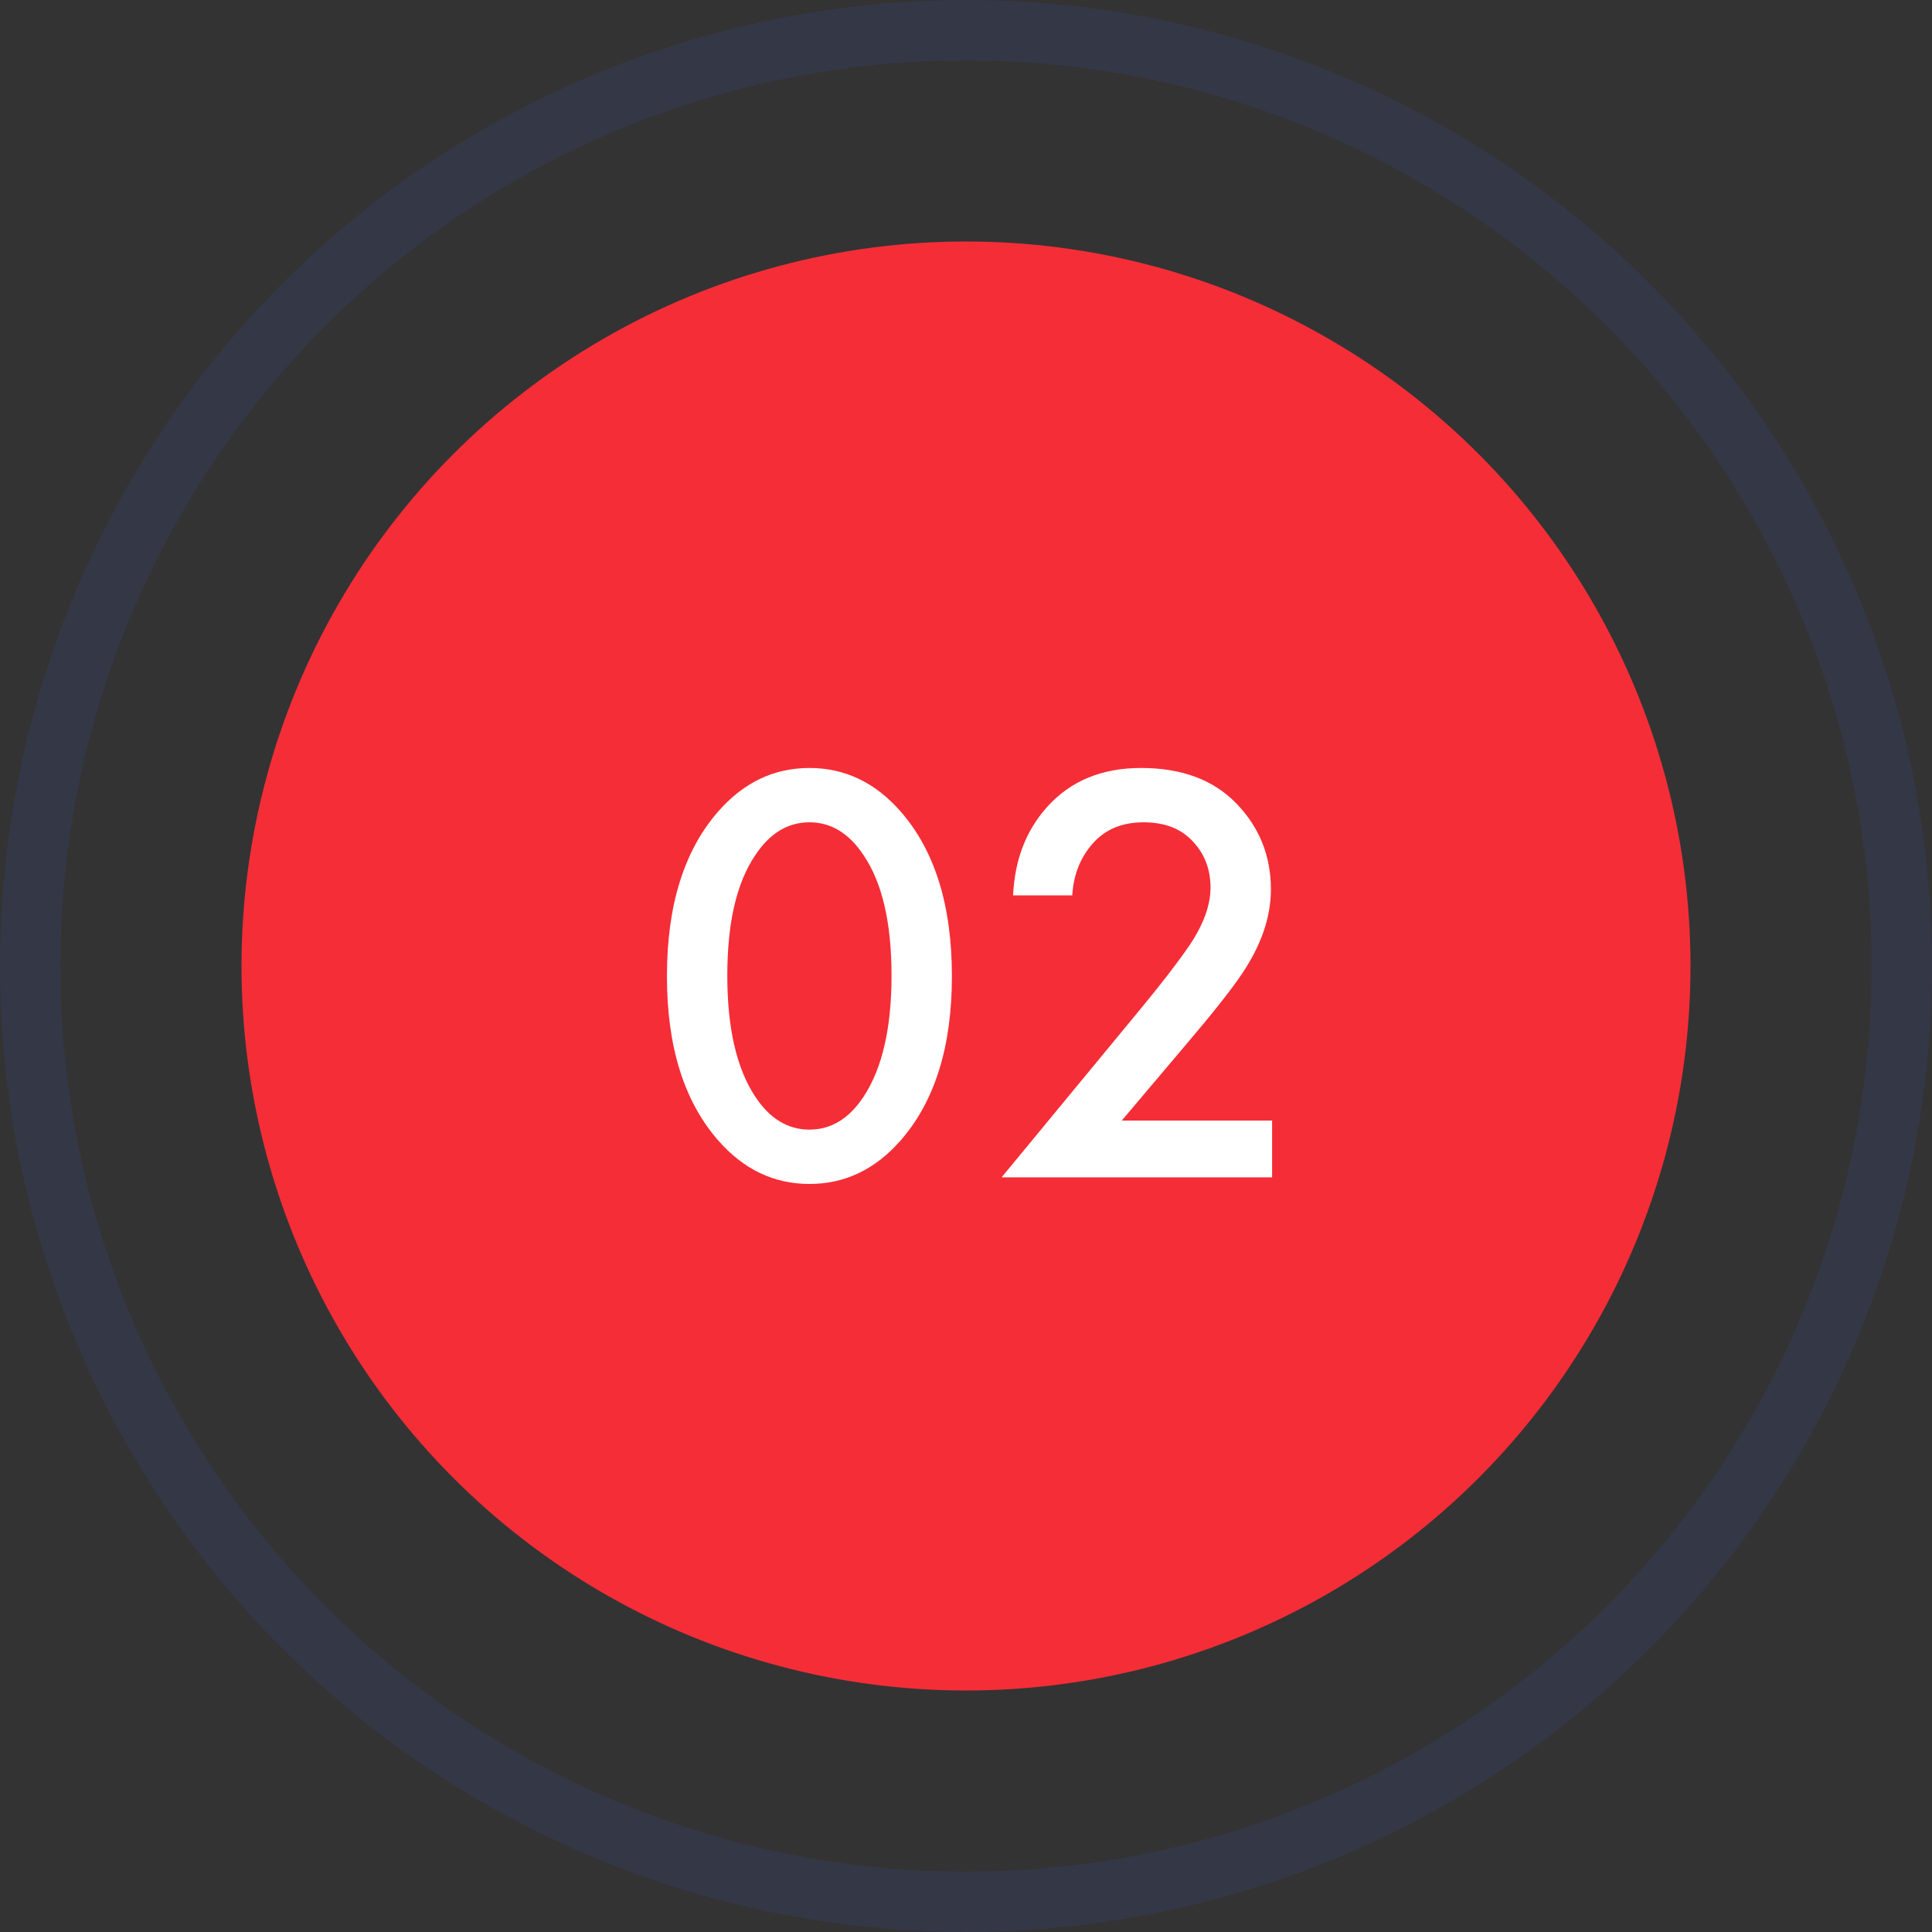 <?xml version="1.0" encoding="UTF-8"?> <svg xmlns="http://www.w3.org/2000/svg" width="64" height="64" viewBox="0 0 64 64" fill="none"><rect x="0" y="0" width="64" height="64" fill="#333333" stroke="none"/> <circle cx="32" cy="32" r="24" fill="#F52D37"></circle> <circle cx="32" cy="32" r="31" stroke="#343745" stroke-width="2"></circle> <path d="M29.833 37.78C28.993 38.74 27.986 39.22 26.813 39.22C25.64 39.22 24.633 38.74 23.793 37.78C22.66 36.487 22.093 34.673 22.093 32.34C22.093 29.993 22.66 28.173 23.793 26.88C24.633 25.92 25.64 25.44 26.813 25.44C27.986 25.44 28.993 25.92 29.833 26.88C30.966 28.173 31.533 29.993 31.533 32.34C31.533 34.673 30.966 36.487 29.833 37.78ZM28.613 28.34C28.133 27.607 27.533 27.24 26.813 27.24C26.093 27.24 25.493 27.607 25.013 28.34C24.399 29.247 24.093 30.573 24.093 32.32C24.093 34.053 24.399 35.387 25.013 36.32C25.493 37.053 26.093 37.42 26.813 37.42C27.533 37.42 28.133 37.053 28.613 36.32C29.226 35.387 29.533 34.053 29.533 32.32C29.533 30.573 29.226 29.247 28.613 28.34ZM42.14 37.12V39H33.18L37.8 33.4C38.493 32.56 39.027 31.867 39.4 31.32C39.867 30.627 40.1 29.987 40.1 29.4C40.1 28.8 39.907 28.293 39.52 27.88C39.133 27.453 38.587 27.24 37.88 27.24C37.173 27.24 36.613 27.473 36.2 27.94C35.787 28.407 35.56 28.98 35.52 29.66H33.56C33.613 28.487 33.987 27.513 34.68 26.74C35.453 25.873 36.493 25.44 37.8 25.44C39.147 25.44 40.2 25.833 40.96 26.62C41.72 27.407 42.1 28.353 42.1 29.46C42.1 30.38 41.78 31.313 41.14 32.26C40.793 32.78 40.16 33.58 39.24 34.66L37.16 37.12H42.14Z" fill="white"></path> </svg> 